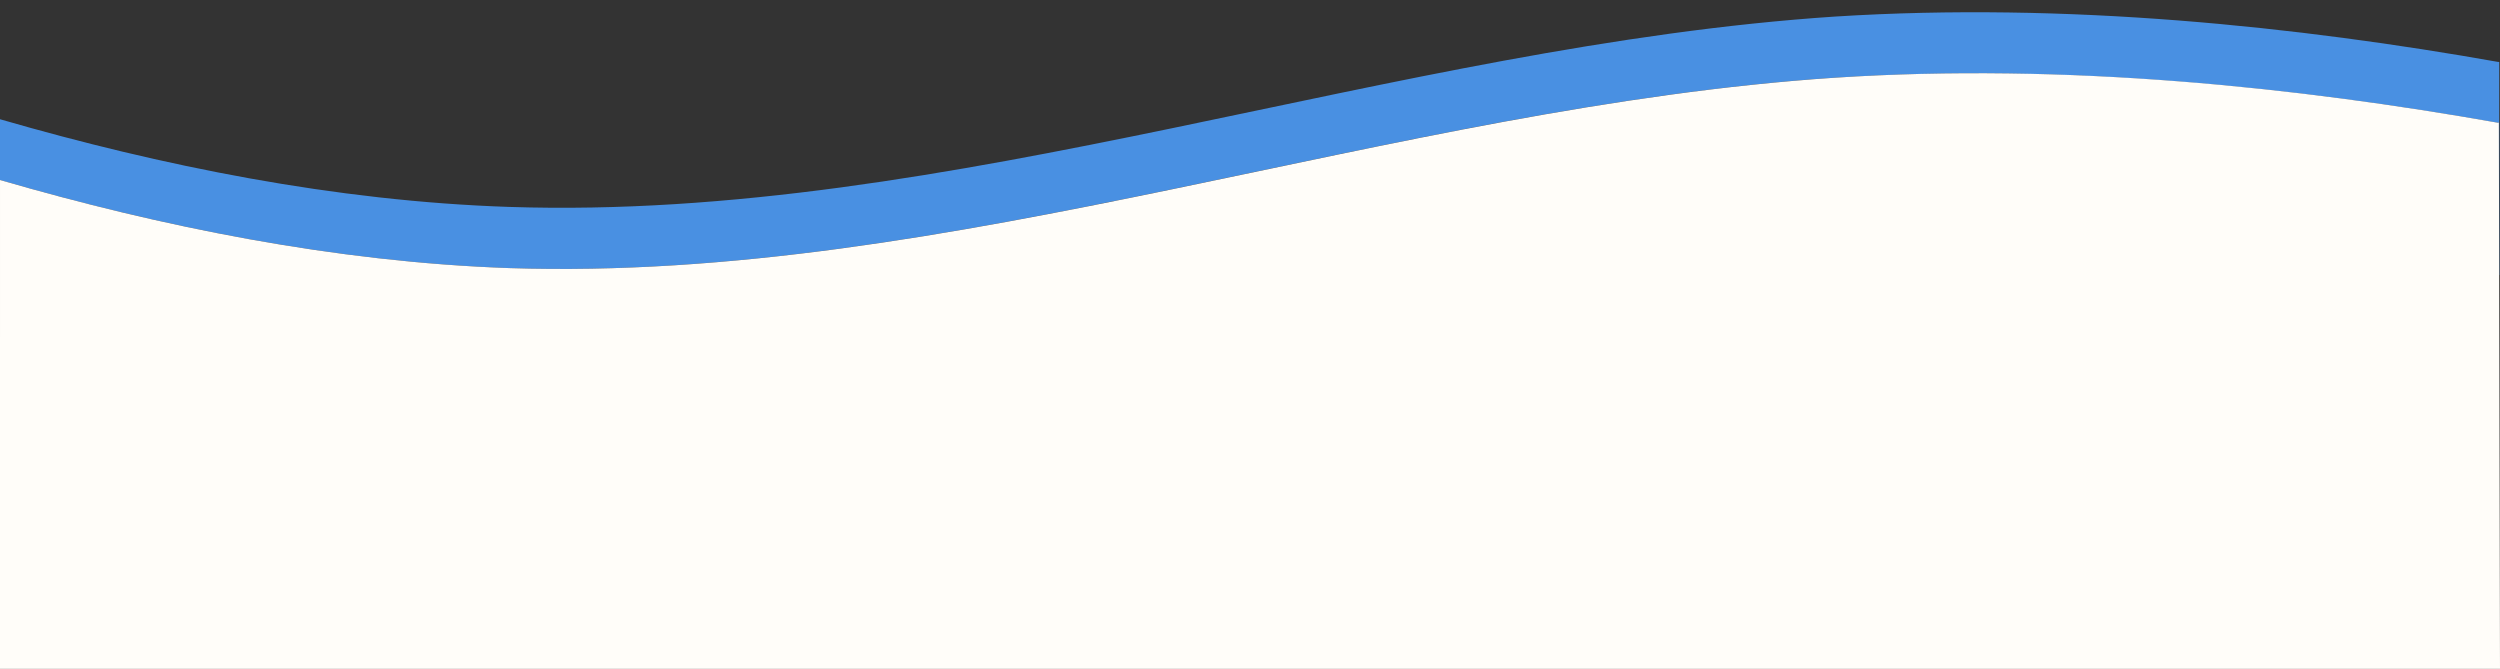 <svg viewBox="0 0 650 173.9" version="1.1" xmlns="http://www.w3.org/2000/svg">
  <rect x="0" y="0" width="650" height="173.9" fill="#333333" stroke="none"/>
  <defs>
    <style>
      .cls-1 {
        fill: #fffdf9;
      }

      .cls-2 {
        fill: #4990e2;
      }
    </style>
  </defs>
  
  <g>
    <g id="Layer_1">
      <path d="M0,46.8c41.7,12.1,87,21.3,132.2,22.9,114.9,3.8,229.9-41.9,344.8-49.5,60.2-3.8,120.4,2.5,172.3,11.7h.3v39.6h.2V16.1h-.3c-51.9-9.2-112.1-15.6-172.3-11.8-114.9,7.6-229.9,53.3-344.8,49.5C87.1,52.3,41.8,43.1,0,31h0c0-.1,0,0,0,0h0v15.8Z" class="cls-2"></path>
      <path d="M650,173.9l-.3-142h-.3c-51.9-9.2-112.1-15.6-172.3-11.7-114.9,7.6-229.9,53.3-344.8,49.5-45.4-1.6-90.6-10.8-132.3-22.9h0c0,0,0,0,0,0h0v40.6h0c0,37.2-.1,86.6-.1,86.6h650.2-.1Z" class="cls-1"></path>
    </g>
  </g>
</svg>